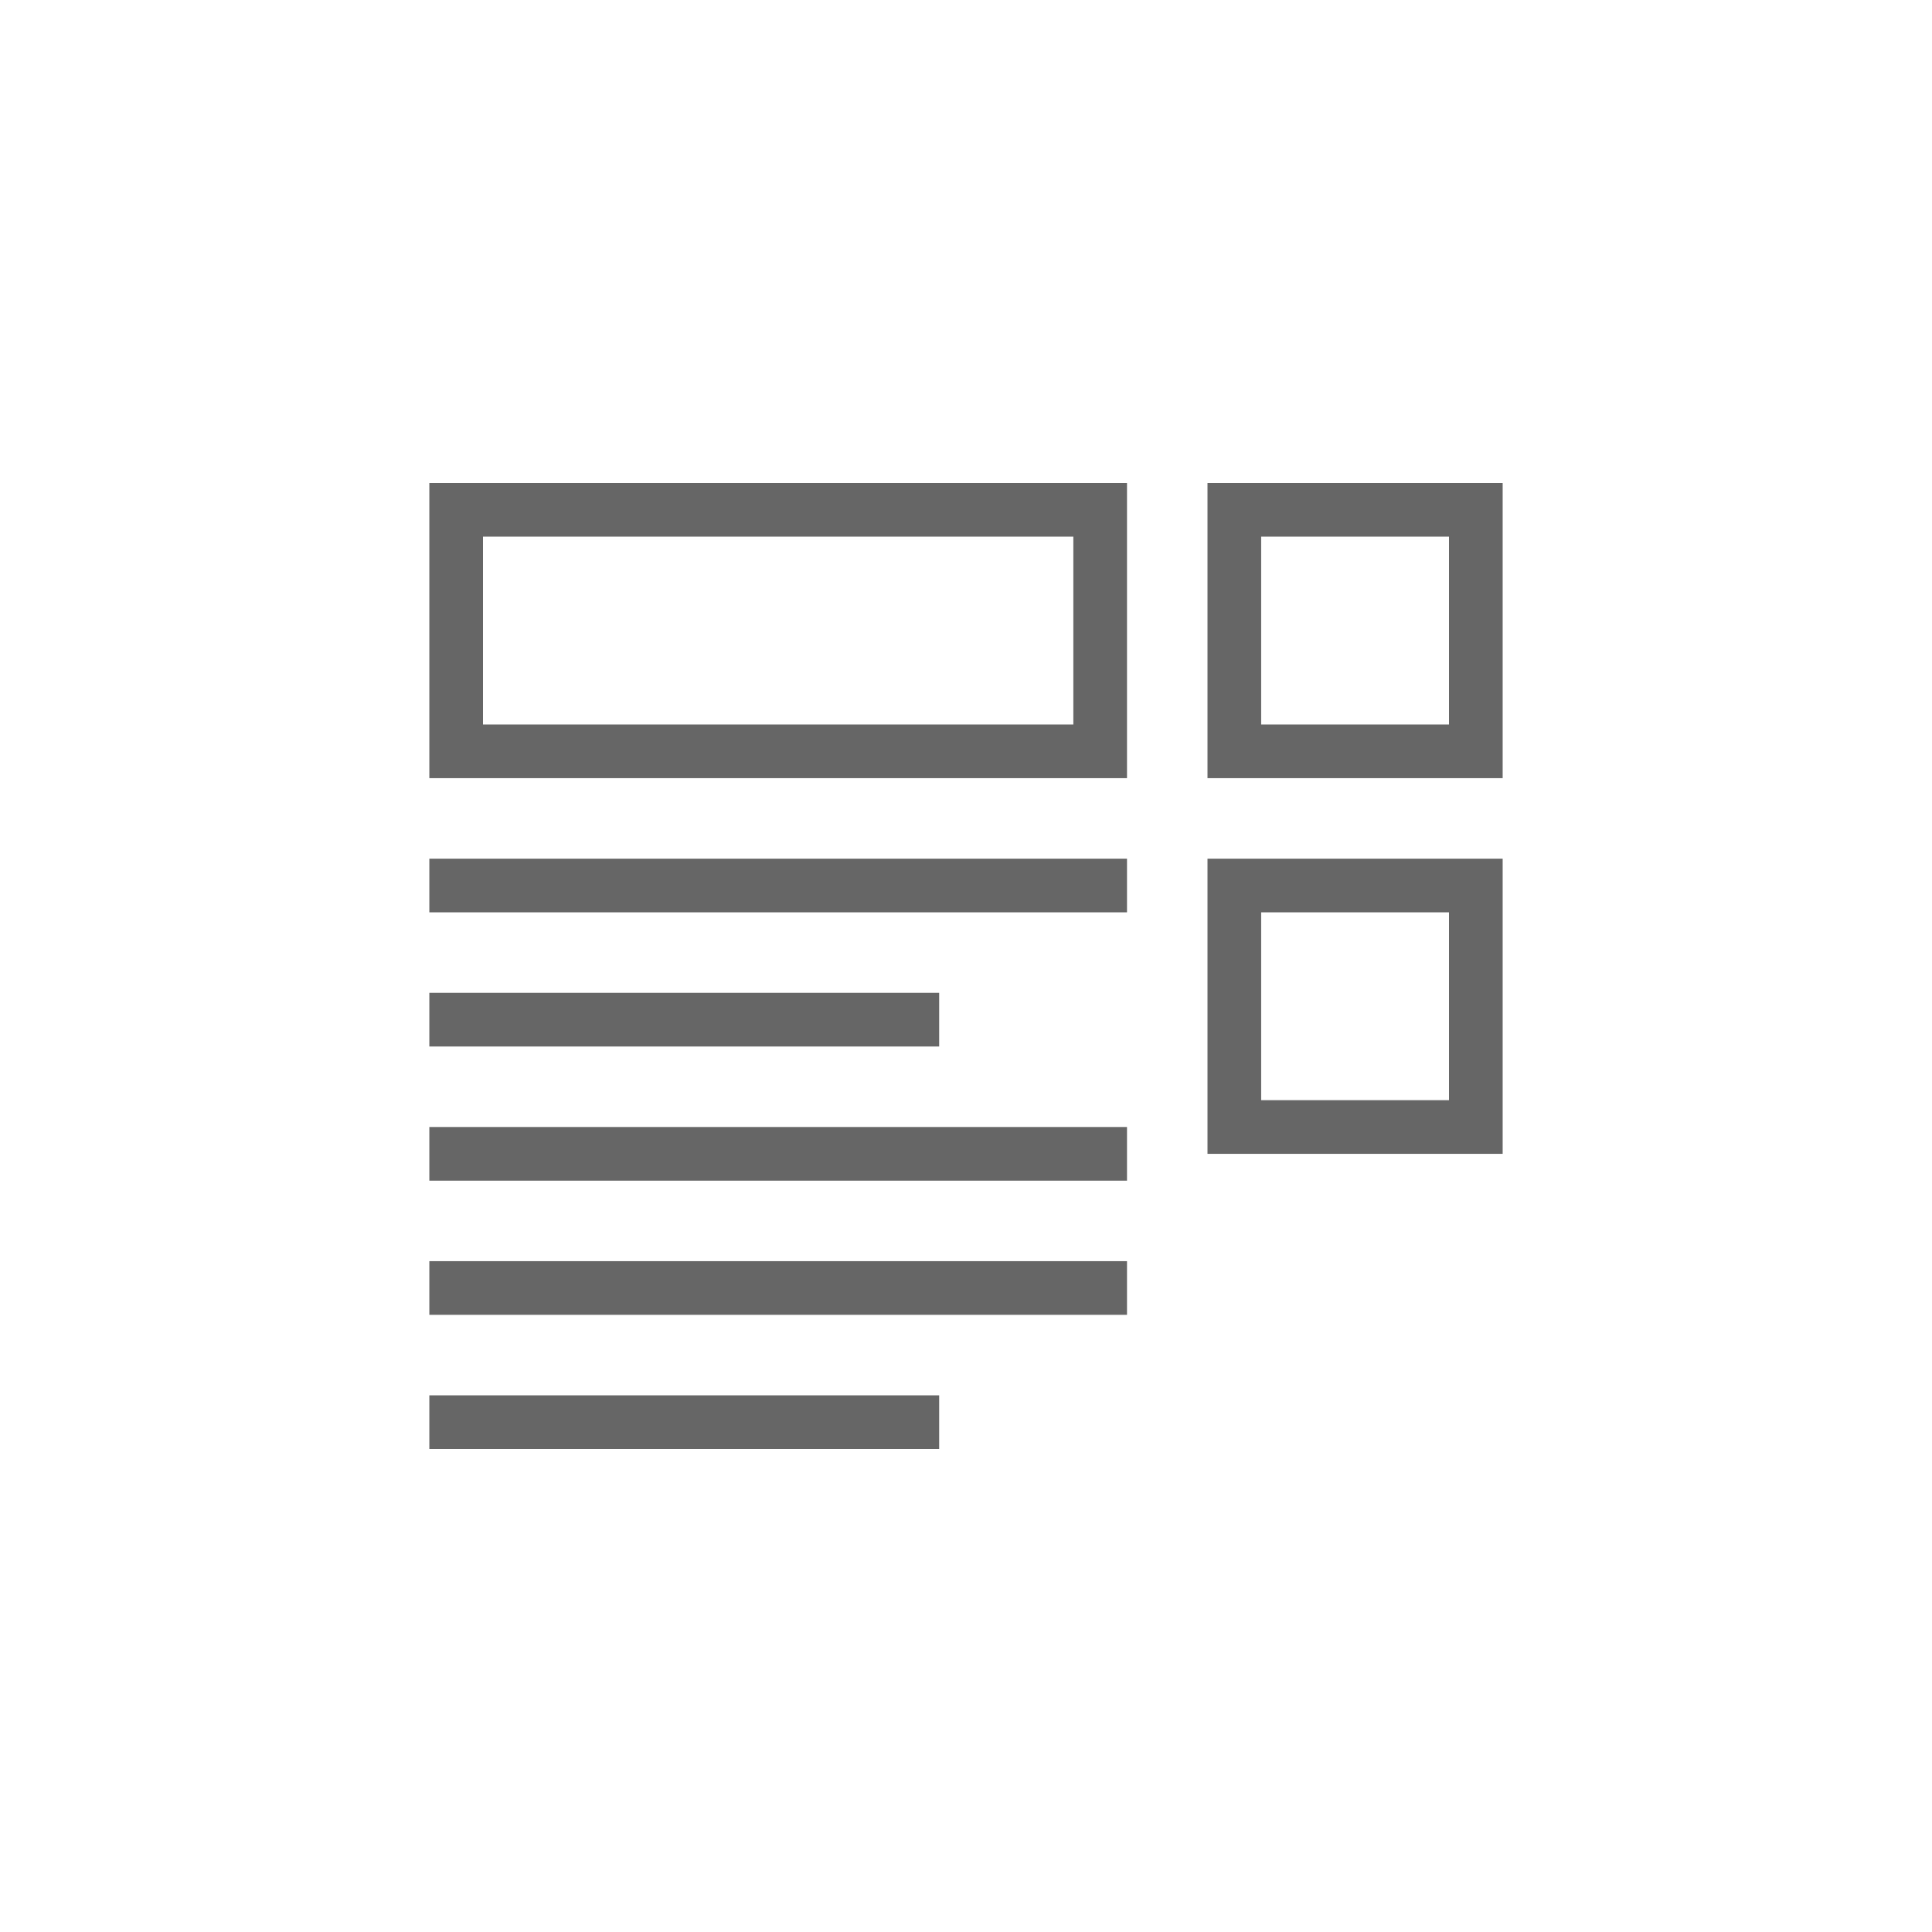 <?xml version="1.0" encoding="UTF-8" standalone="no"?>
<svg width="72px" height="72px" viewBox="0 0 72 72" version="1.1" xmlns="http://www.w3.org/2000/svg" xmlns:xlink="http://www.w3.org/1999/xlink">
    <!-- Generator: Sketch 50 (54983) - http://www.bohemiancoding.com/sketch -->
    <title>Group 18</title>
    <desc>Created with Sketch.</desc>
    <defs></defs>
    <g id="1.-Desktop" stroke="none" stroke-width="1" fill="none" fill-rule="evenodd">
        <g id="Group-18">
            <rect id="Rectangle-10-Copy-7" fill="#FFFFFF" x="0" y="0" width="72" height="72"></rect>
            <g id="Group-17" transform="translate(16, 18)">
                <rect id="Rectangle-2-Copy-5" stroke="#666666" stroke-width="2" x="1" y="1" width="24" height="9"></rect>
                <rect id="Rectangle-2-Copy-11" stroke="#666666" stroke-width="2" x="30" y="1" width="9" height="9"></rect>
                <rect id="Rectangle-2-Copy-12" stroke="#666666" stroke-width="2" x="30" y="15" width="9" height="9"></rect>
                <rect id="Rectangle-11-Copy-26" fill="#666666" x="0" y="14" width="26" height="2"></rect>
                <rect id="Rectangle-11-Copy-29" fill="#666666" x="0" y="29" width="26" height="2"></rect>
                <rect id="Rectangle-11-Copy-27" fill="#666666" x="0" y="24" width="26" height="2"></rect>
                <rect id="Rectangle-11-Copy-28" fill="#666666" x="0" y="19" width="19" height="2"></rect>
                <rect id="Rectangle-11-Copy-31" fill="#666666" x="0" y="34" width="19" height="2"></rect>
            </g>
        </g>
    </g>
</svg>